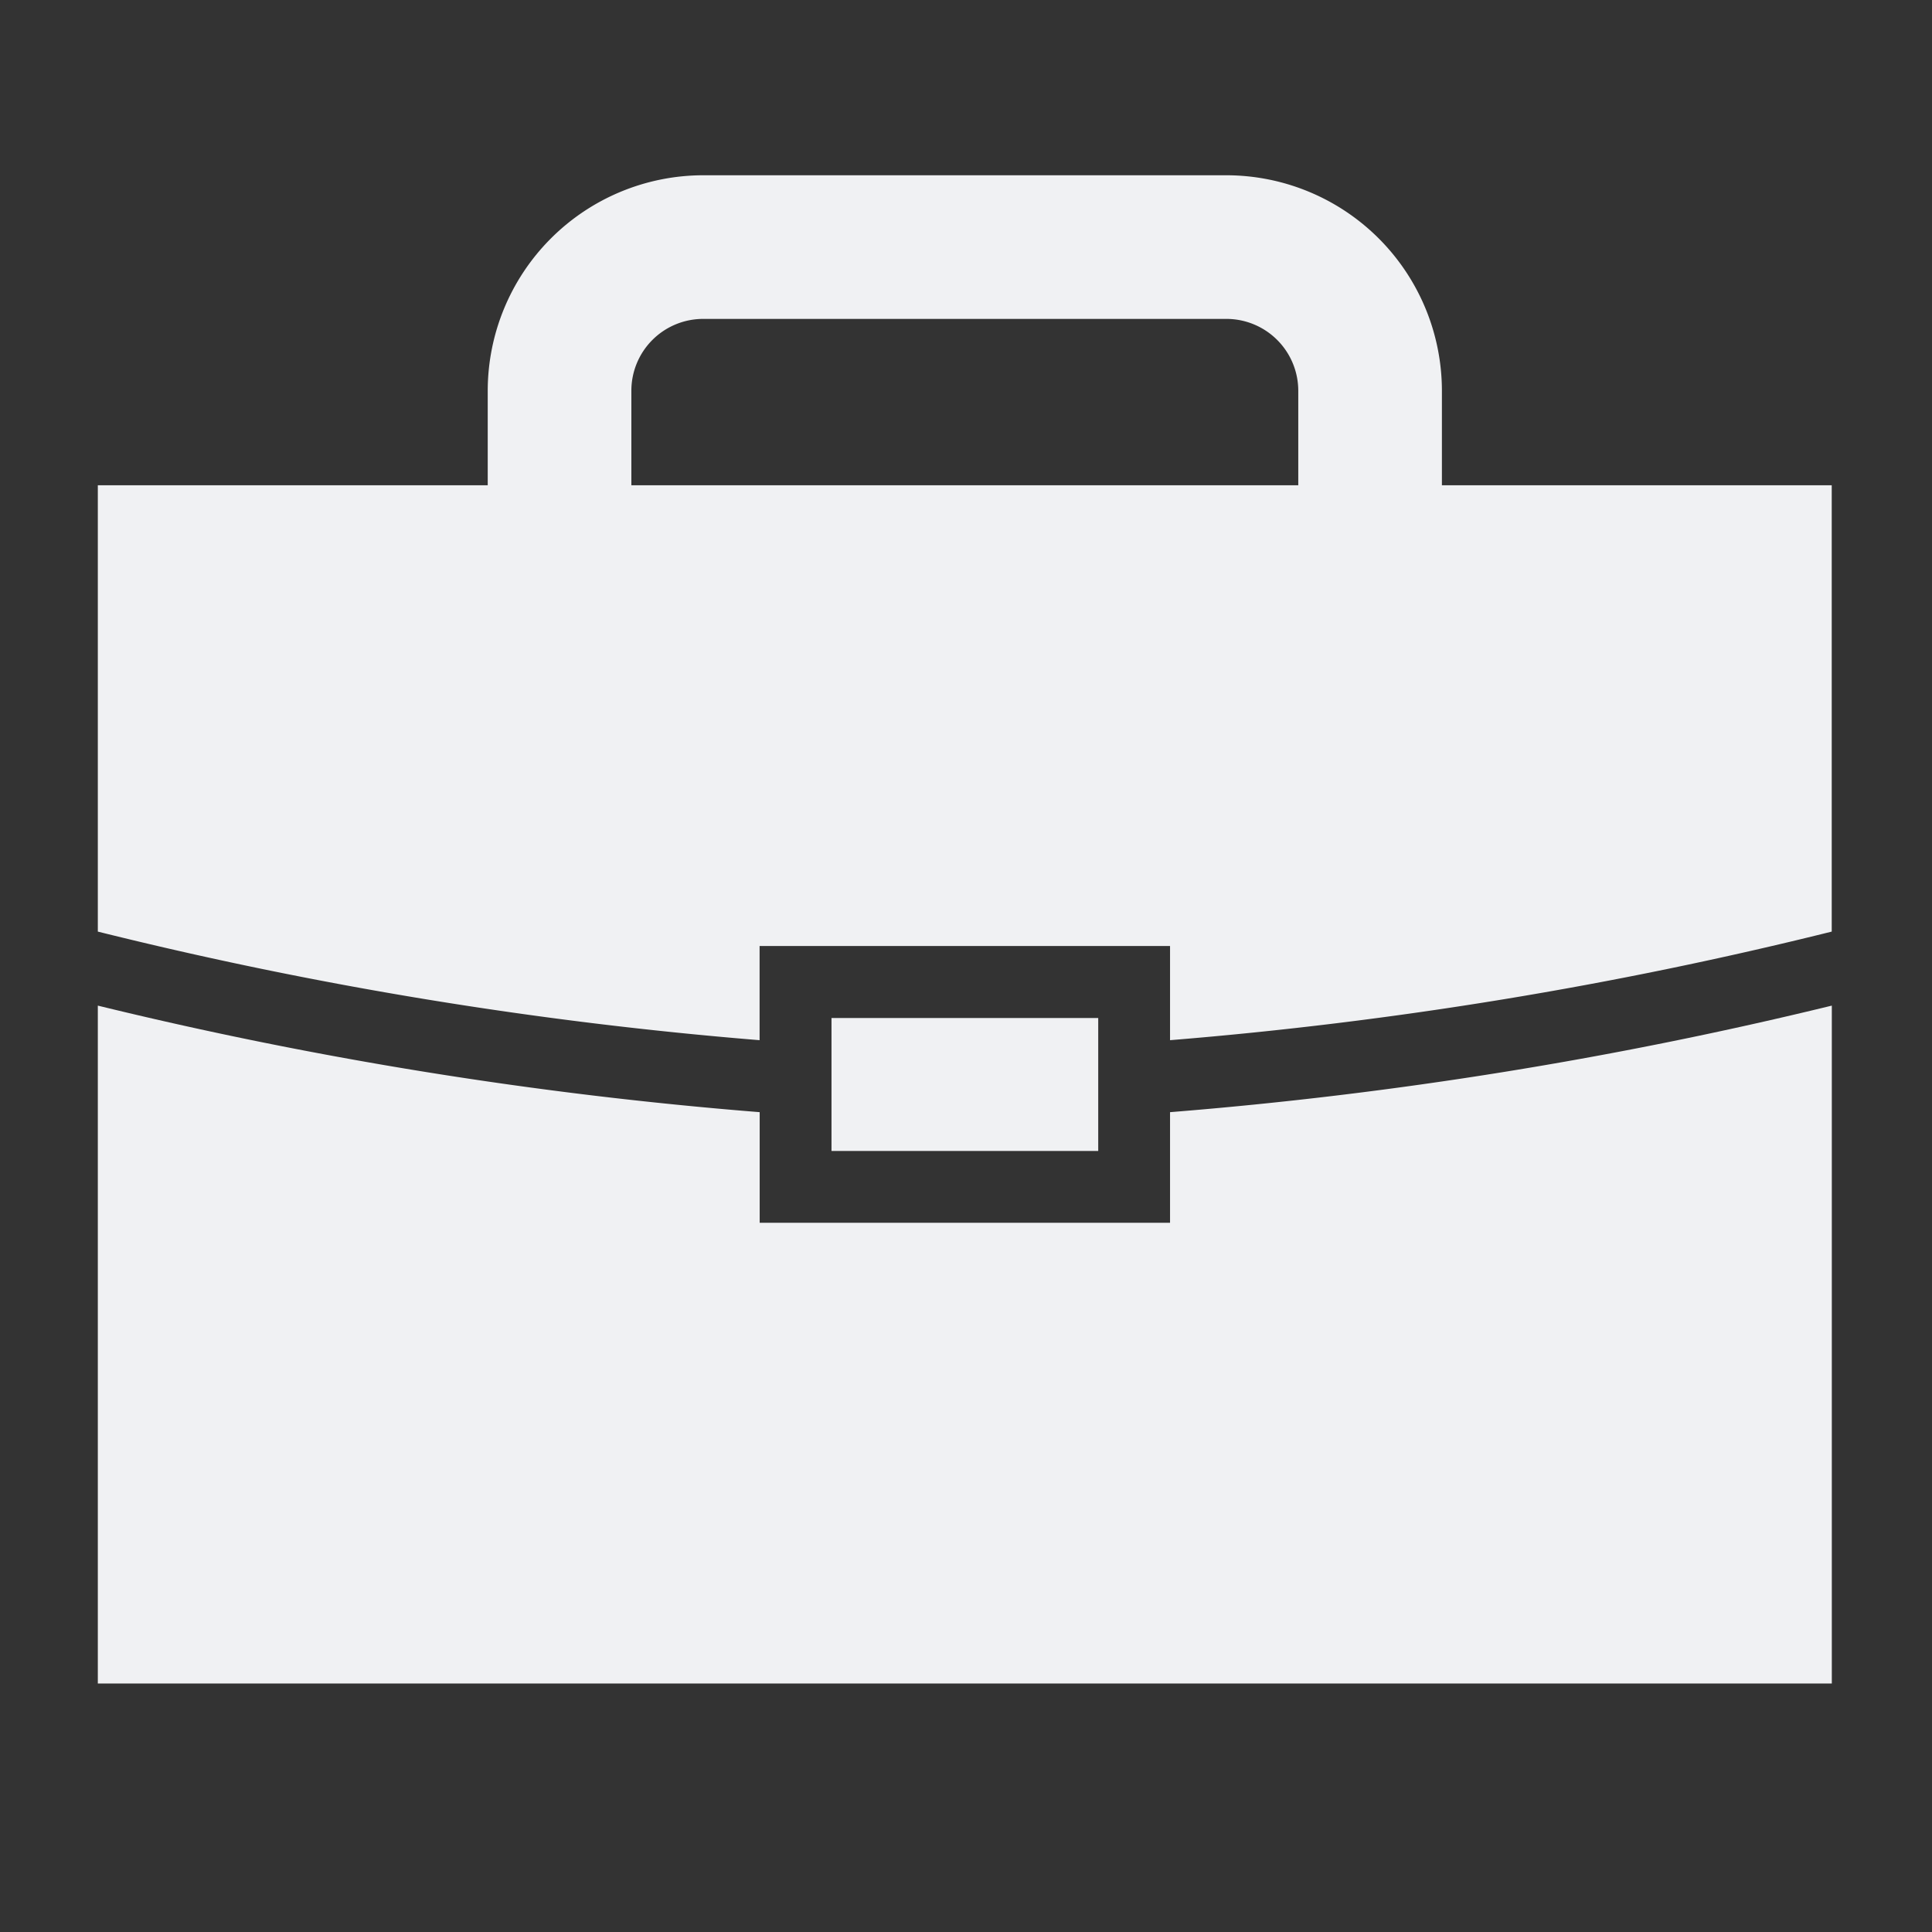 <svg viewBox="0 0 237 237" xmlns="http://www.w3.org/2000/svg"><rect x="0" y="0" width="237" height="237" fill="#333333" stroke="none"/><g fill="#f0f1f3"><path d="m93.18 124.86v-8.81h50.35v11.55a505.57 505.57 0 0 0 81.17-13.32v-54.75h-47.82v-11.6a26.46 26.46 0 0 0 -26.43-26.43h-64.19a26.46 26.46 0 0 0 -26.43 26.43v11.6h-47.83v54.75a505.57 505.57 0 0 0 81.18 13.32zm-15.73-76.93a8.81 8.81 0 0 1 8.81-8.81h64.19a8.82 8.82 0 0 1 8.81 8.81v11.6h-81.81z"/><path d="m143.53 136.43v13.57h-50.34v-13.57a514.75 514.75 0 0 1 -81.19-13.07v83.16h212.71v-83.16a516 516 0 0 1 -81.18 13.07"/><path d="m102 141.19h32.72v-4.19-8.82-3.3h-32.72z"/></g></svg>